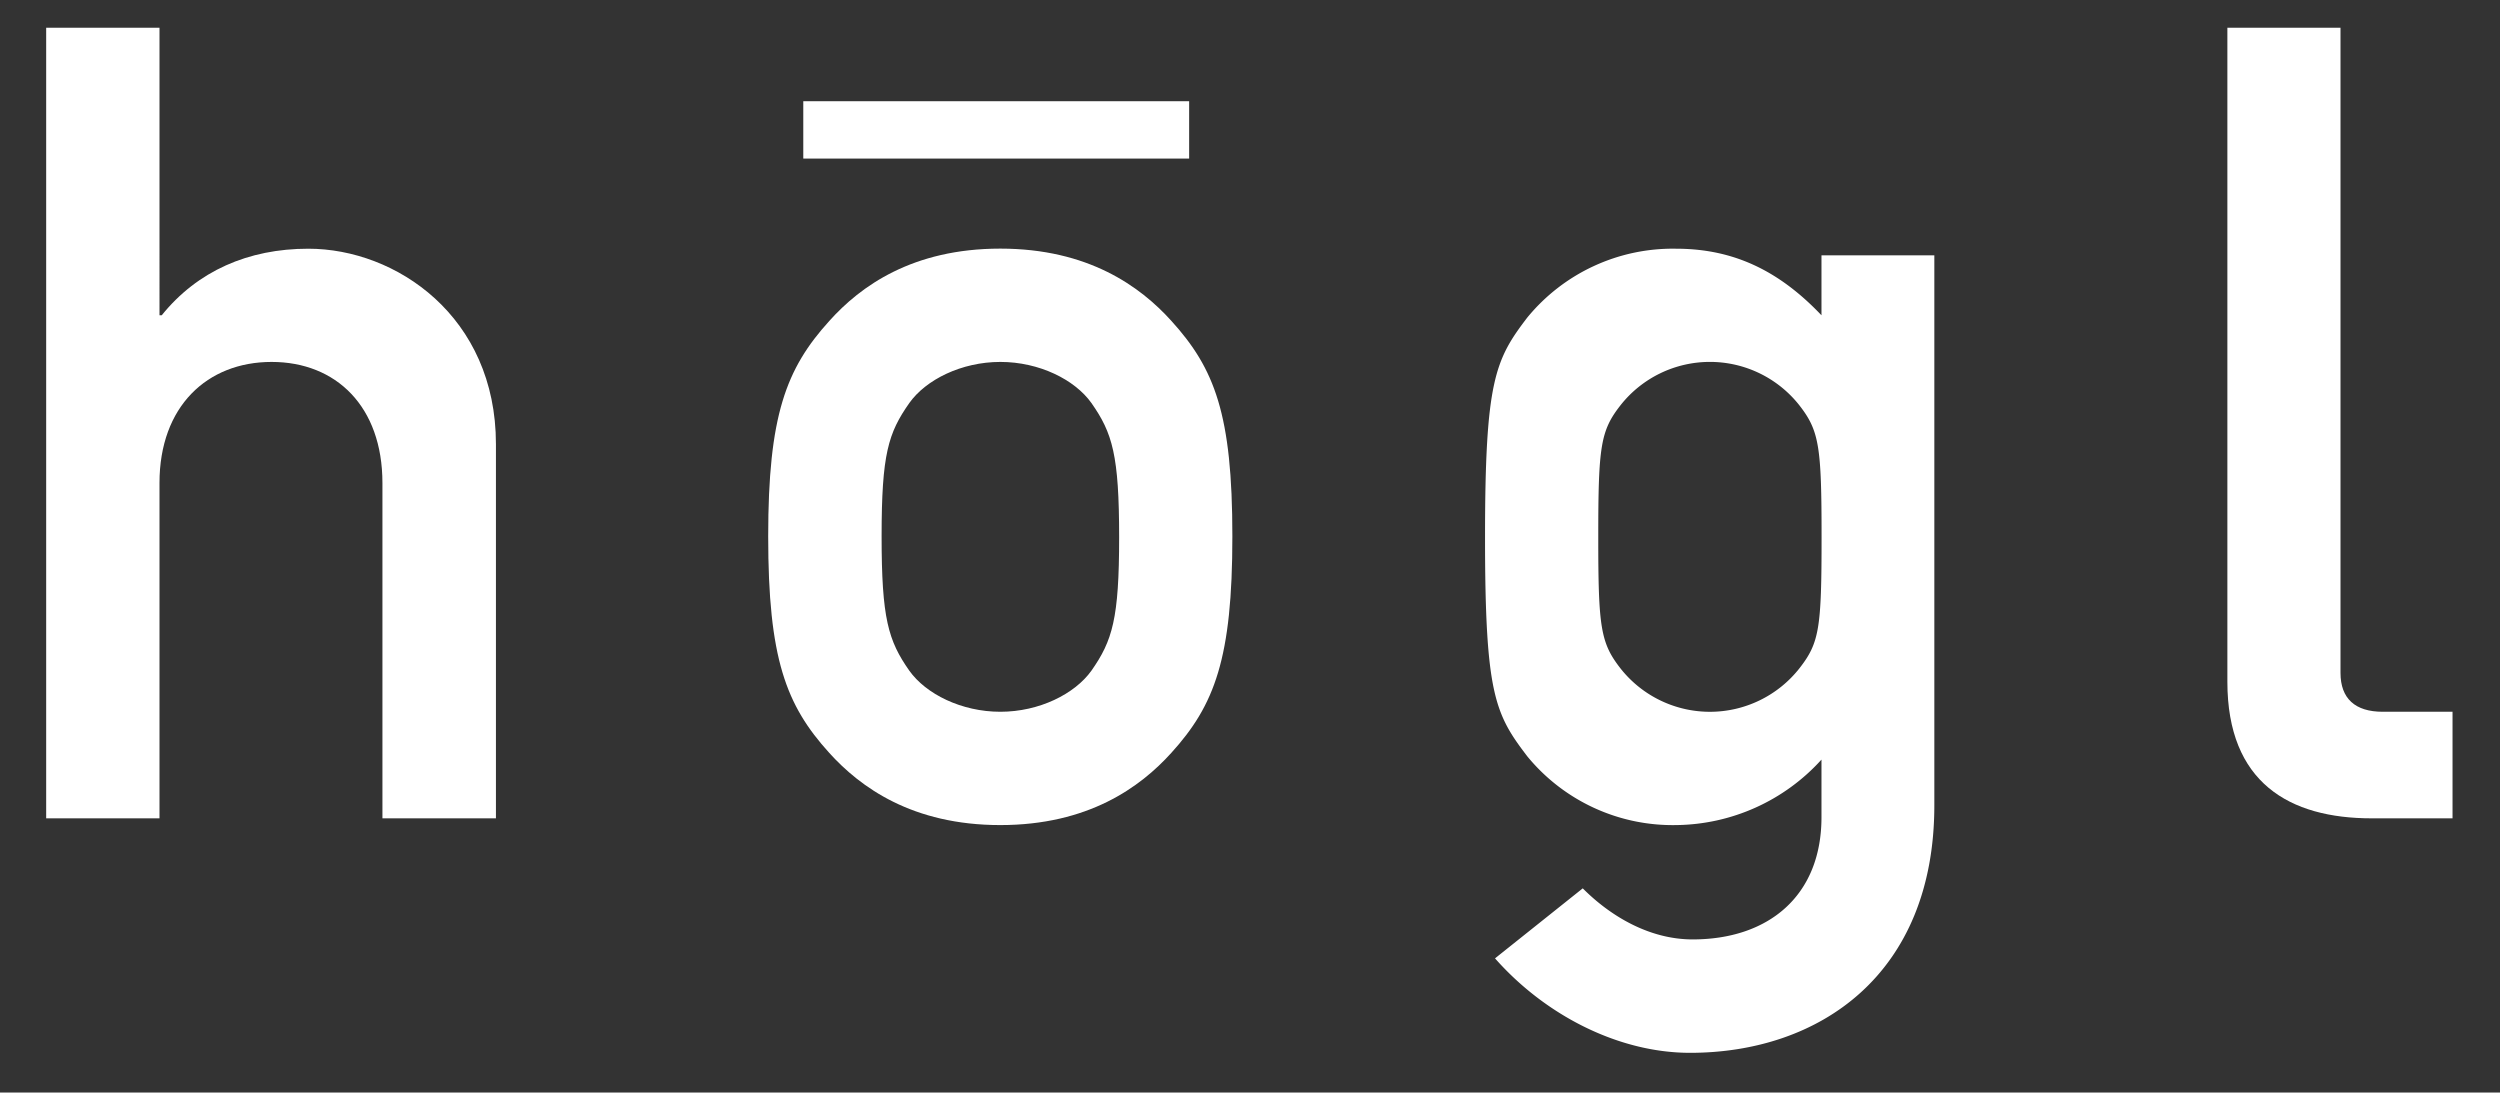 <svg viewBox="0 0 270.7 118.3" xmlns="http://www.w3.org/2000/svg" data-name="Ebene 1" id="Ebene_1"><rect x="0" y="0" width="270.7" height="118.3" fill="#333333" stroke="none"/><defs><style>.cls-1,.cls-2{fill:#fff;}.cls-2{fill-rule:evenodd;}</style></defs><title>Zeichenfläche 1</title><g id="hoegl"><path d="M5,88.61H17.27V52.3c0-8.3,5.17-13.11,12.14-13.11s12,4.81,12,13.11V88.61H53.7V48.09c0-13.83-10.82-21.16-20.32-21.16-6.49,0-12,2.41-15.87,7.21h-.24V3H5V88.61Z" class="cls-1"></path><path d="M83.18,58.07c0,13.23,1.92,18.28,6.61,23.45,3.37,3.73,9,7.82,18.52,7.82s15.15-4.09,18.52-7.82c4.69-5.17,6.61-10.22,6.61-23.45s-1.92-18.16-6.61-23.33c-3.37-3.73-9-7.82-18.52-7.82S93.16,31,89.8,34.75C85.11,39.92,83.18,45,83.18,58.07Zm38,.12c0,8.78-.72,11.18-3,14.43-1.8,2.52-5.65,4.45-9.86,4.45s-8.06-1.92-9.86-4.45c-2.28-3.25-3-5.65-3-14.55s.72-11.18,3-14.43c1.8-2.53,5.65-4.45,9.86-4.45s8.06,1.92,9.86,4.45c2.28,3.25,3,5.65,3,14.55Z" class="cls-2"></path><path d="M197.23,88.49c0,8.54-5.77,13.23-13.95,13.23-4.69,0-8.9-2.52-11.9-5.53l-9.5,7.58C167.29,109.9,175.22,114,183,114c13.95,0,26.45-8.42,26.45-26.81V27.65H197.23v6.49c-4.57-4.81-9.5-7.21-15.75-7.21a20.37,20.37,0,0,0-16.11,7.46c-3.49,4.57-4.57,6.85-4.57,23.81s1.08,19.12,4.57,23.69a20.36,20.36,0,0,0,16.11,7.45,21.52,21.52,0,0,0,15.75-7.09v6.25Zm-24.17-30.3c0-9.86.24-11.54,2.41-14.31a12.33,12.33,0,0,1,19.36,0c2.16,2.77,2.41,4.45,2.41,14.31s-.24,11.42-2.41,14.19a12.33,12.33,0,0,1-19.36,0c-2.16-2.77-2.41-4.45-2.41-14.19Z" class="cls-2"></path><path d="M241.18,73.82c0,10.94,6.73,14.79,15.63,14.79h8.75V77.07H258c-3,0-4.57-1.44-4.57-4.21V3H241.18V73.82Z" class="cls-1"></path><polygon points="86.98 10.96 128.76 10.96 128.76 17.17 86.98 17.17 86.98 10.96 86.98 10.96" class="cls-1"></polygon></g></svg>